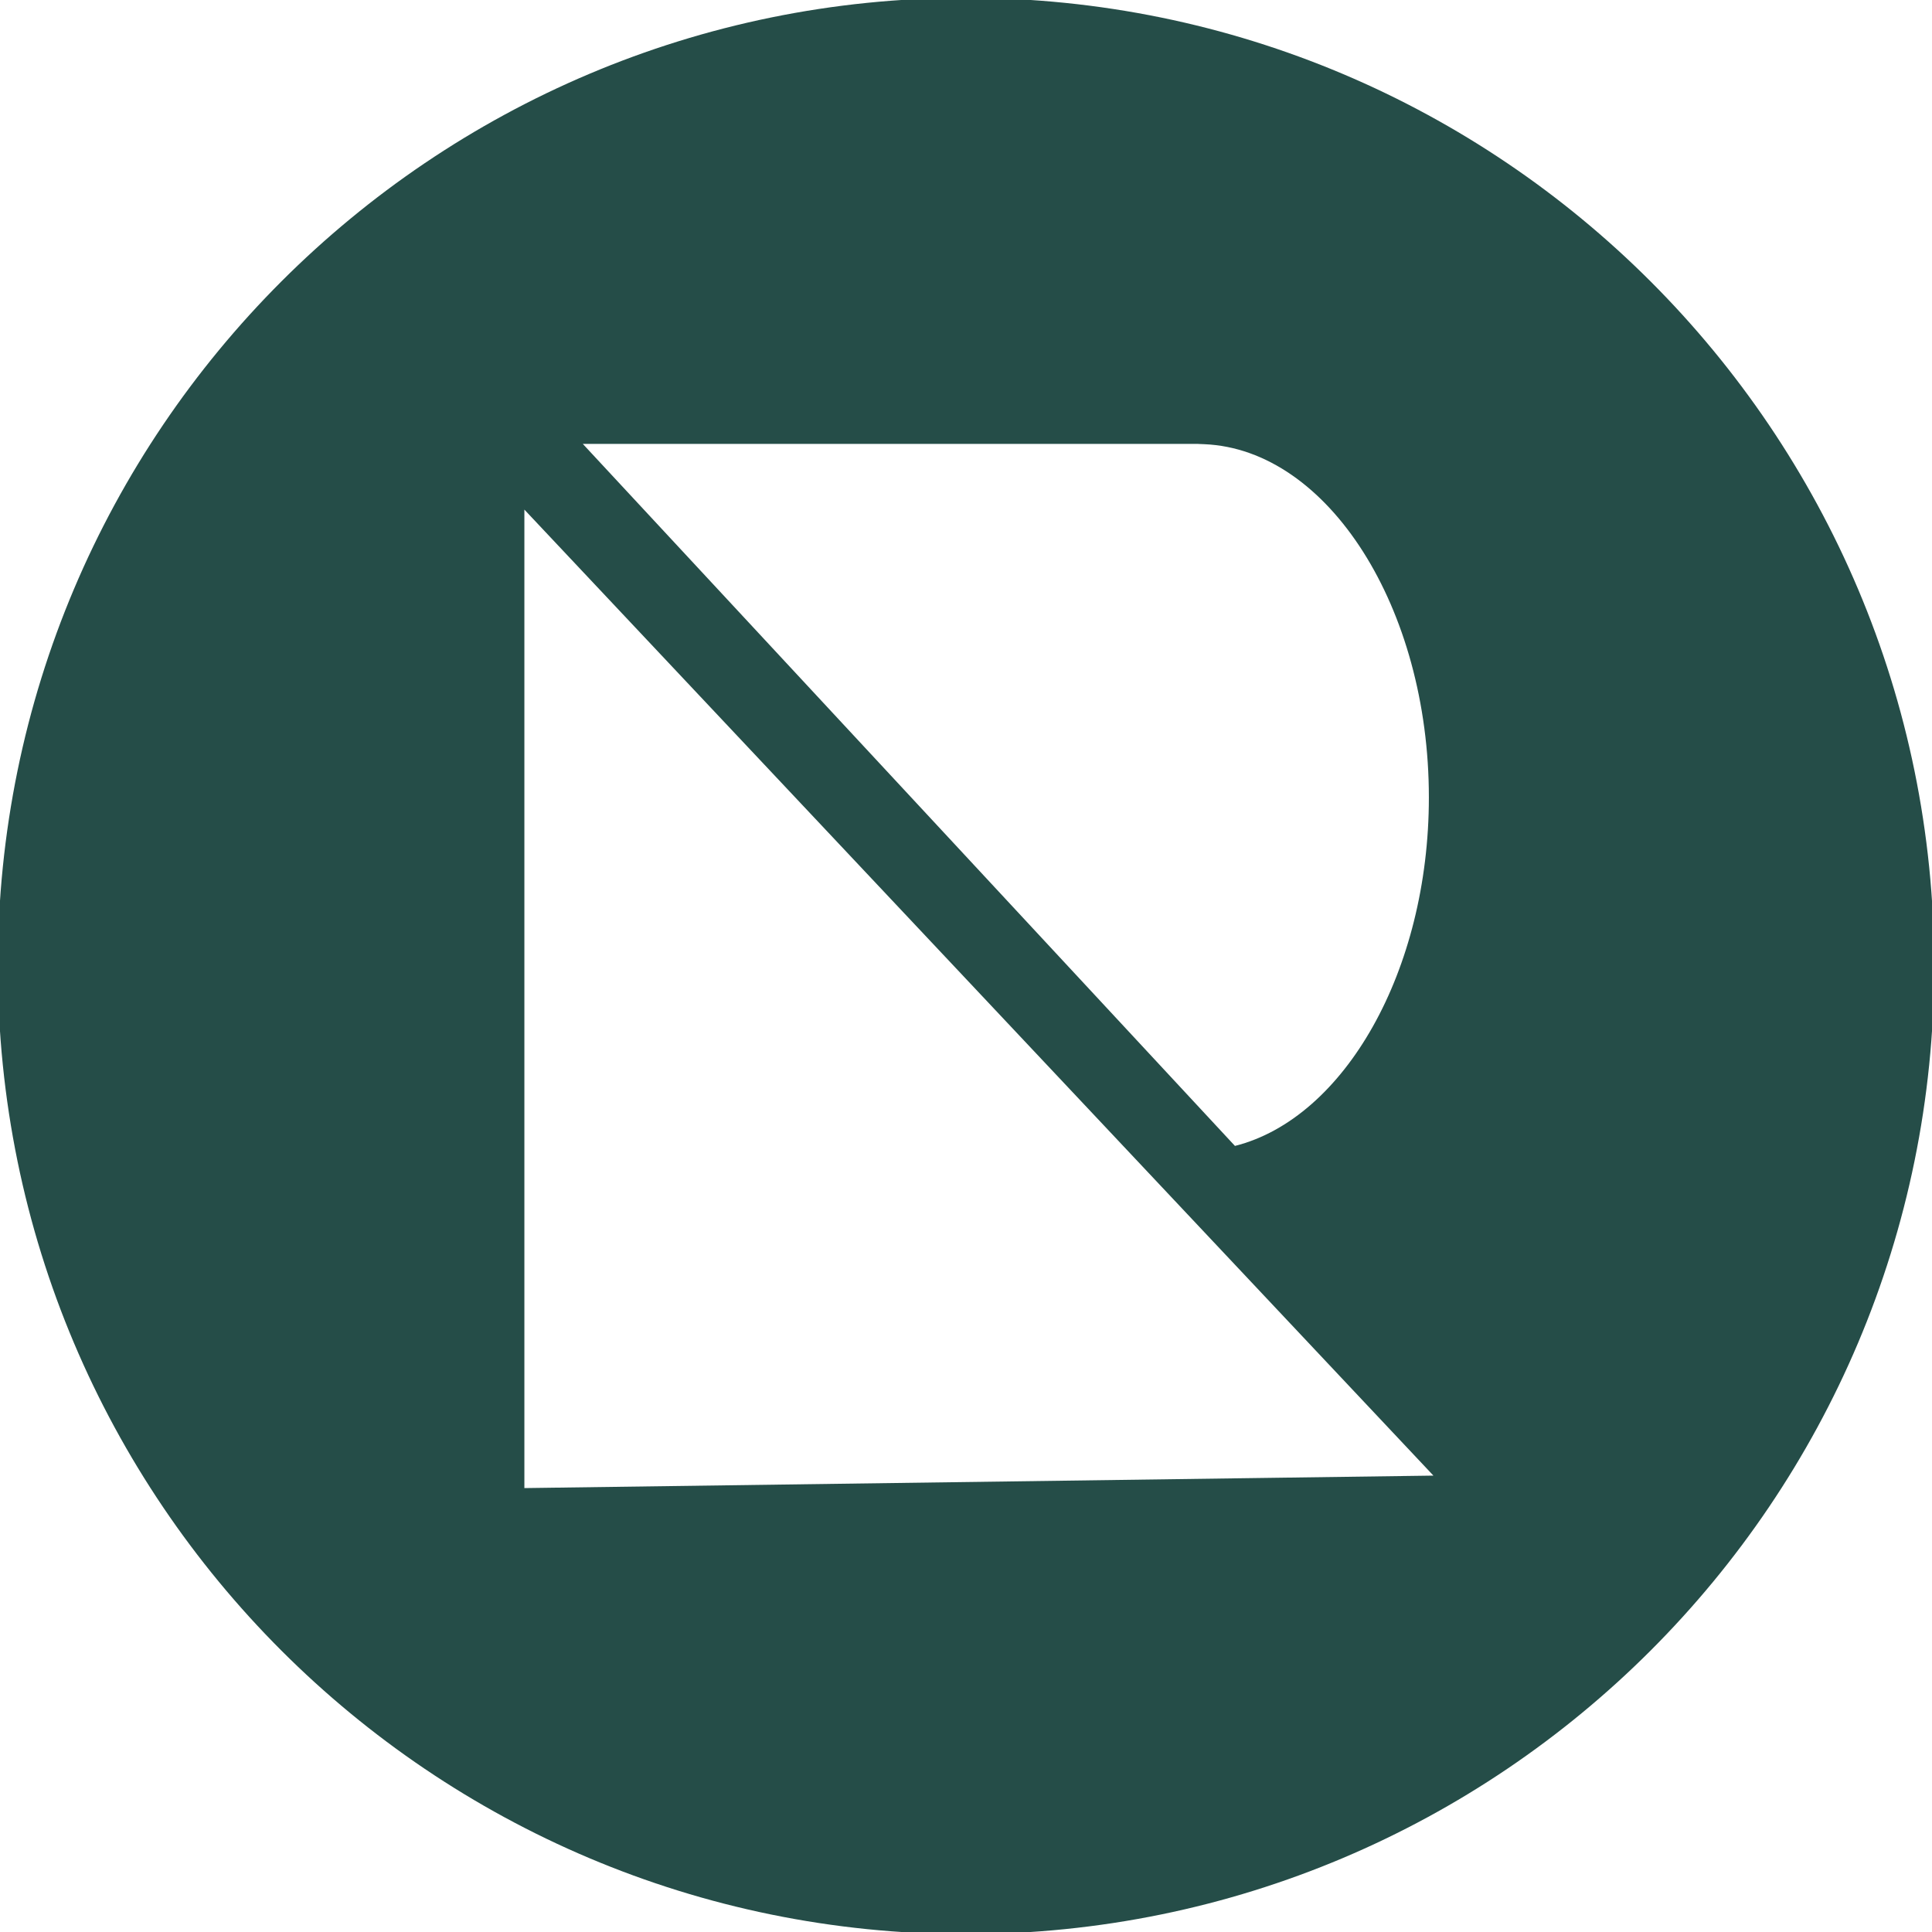 <?xml version="1.0" encoding="UTF-8"?>
<svg id="Artwork" xmlns="http://www.w3.org/2000/svg" viewBox="0 0 48 48">
	<style>
		.back {
				display: none;
			}
		path {	
			fill: #254D48;
		}
		@media (prefers-color-scheme: dark) {
			.back {
				fill: #254D48;				
			}
			path {
				fill: white;
			}
		}
	</style>
	<path class="back" d="M 23.9 1.05 c -12.62 0 -22.851 10.23 -22.851 22.85 s 10.23 22.85 22.851 22.85 s 22.851 -10.23 22.851 -22.85 S 36.52 1.05 23.9 1.05 Z"/>
  <path d="M 24 -0.053 c -13.284 0 -24.054 10.769 -24.054 24.053 s 10.769 24.053 24.054 24.053 s 24.054 -10.769 24.054 -24.053 S 37.284 -0.053 24 -0.053 Z m 5.775 11.083 l 0.15 0.006 c 3.074 0.132 5.575 4.067 5.575 8.774 c 0 4.313 -2.101 7.975 -4.818 8.66 L 14.48 11.029 h 15.295 Z M 13.028 36.971 V 12.661 l 22.585 24"/>
</svg>